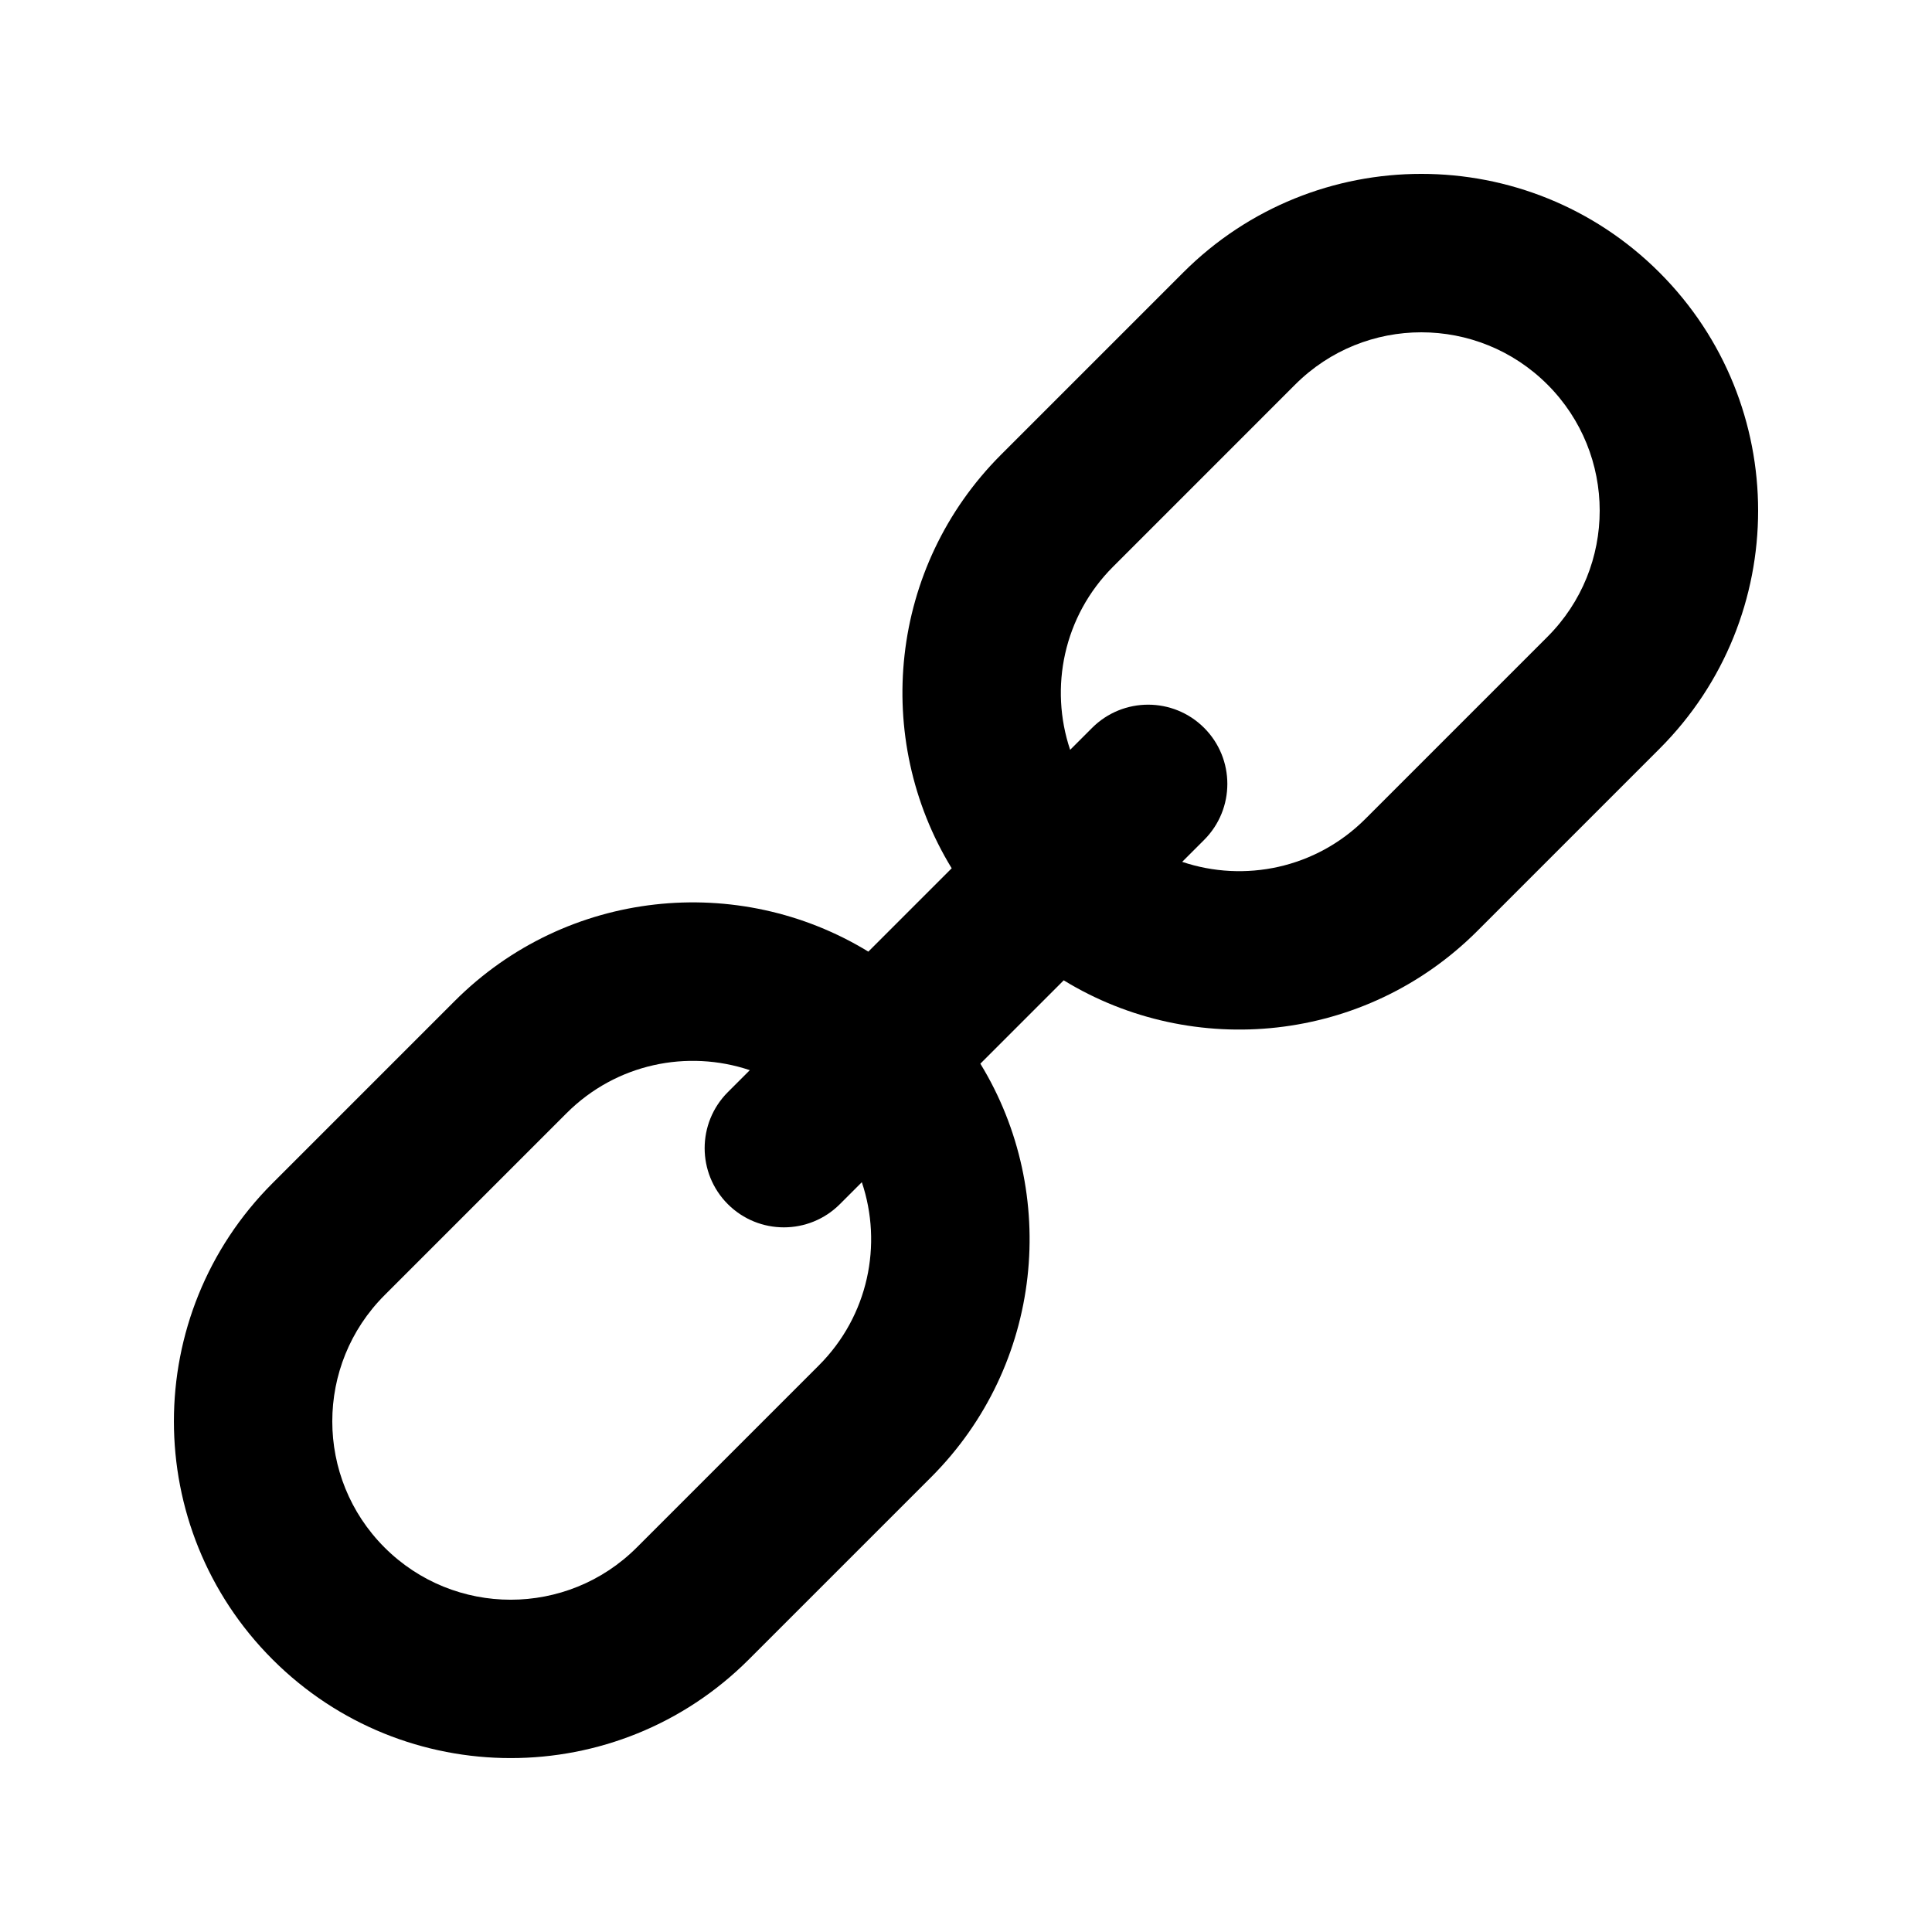 <?xml version="1.0" encoding="UTF-8"?>
<!-- Uploaded to: SVG Repo, www.svgrepo.com, Generator: SVG Repo Mixer Tools -->
<svg fill="#000000" width="800px" height="800px" version="1.1" viewBox="144 144 512 512" xmlns="http://www.w3.org/2000/svg">
 <path d="m457.56 216.22c34.852-34.855 91.363-34.855 126.22 0 34.855 34.855 34.855 91.367 0 126.22l-48.266 48.27c-29.742 29.738-75.254 34.102-109.62 13.086l-22.09 22.09c21.016 34.371 16.652 79.879-13.086 109.62l-48.27 48.266c-34.855 34.855-91.367 34.855-126.22 0-34.855-34.855-34.855-91.367 0-126.22l48.27-48.27c29.742-29.742 75.254-34.105 109.62-13.09l22.09-22.09c-21.016-34.367-16.652-79.879 13.09-109.62zm-0.27 156.18 5.82-5.82c8.199-8.195 8.199-21.488 0-29.688-8.199-8.195-21.488-8.195-29.688 0l-5.82 5.82c-5.543-16.477-1.754-35.406 11.375-48.531l48.266-48.27c18.461-18.461 48.387-18.461 66.848 0 18.461 18.461 18.461 48.387 0 66.848l-48.266 48.266c-13.129 13.129-32.059 16.922-48.535 11.375zm-114.58 55.207c-16.48-5.543-35.41-1.754-48.539 11.375l-48.266 48.266c-18.461 18.461-18.461 48.387 0 66.848 18.461 18.461 48.387 18.461 66.848 0l48.266-48.266c13.129-13.129 16.922-32.059 11.375-48.535l-5.82 5.82c-8.195 8.195-21.488 8.195-29.688 0-8.195-8.199-8.195-21.488 0-29.688z" fill-rule="evenodd"/>
</svg>